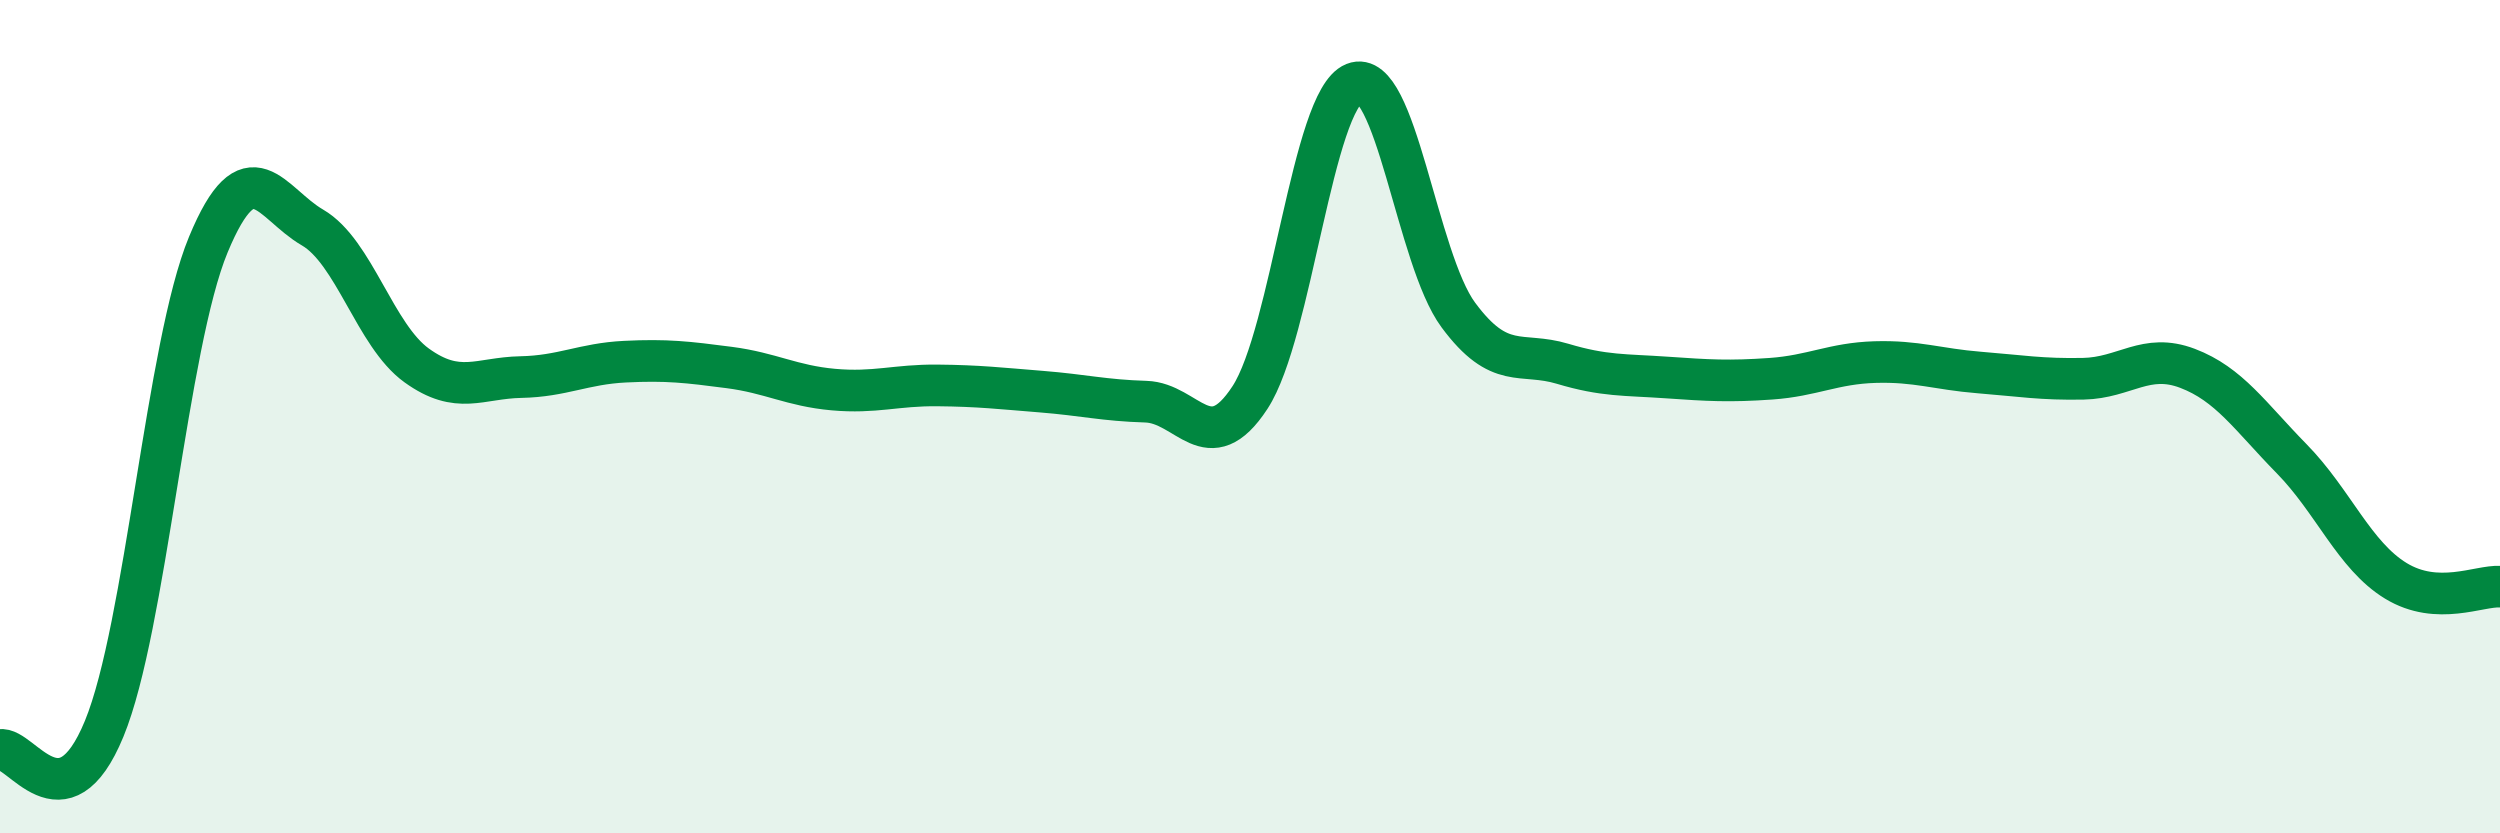 
    <svg width="60" height="20" viewBox="0 0 60 20" xmlns="http://www.w3.org/2000/svg">
      <path
        d="M 0,18 C 0.5,17.9 1.5,19.92 2.5,17.49 C 3.5,15.06 4,8.28 5,5.87 C 6,3.46 6.5,4.88 7.5,5.46 C 8.5,6.04 9,8.05 10,8.77 C 11,9.49 11.5,9.07 12.5,9.05 C 13.5,9.03 14,8.73 15,8.68 C 16,8.63 16.5,8.69 17.5,8.82 C 18.5,8.95 19,9.26 20,9.35 C 21,9.44 21.5,9.24 22.5,9.25 C 23.5,9.26 24,9.32 25,9.4 C 26,9.48 26.5,9.61 27.5,9.64 C 28.5,9.67 29,11.07 30,9.54 C 31,8.01 31.5,2.4 32.5,2 C 33.5,1.6 34,6.21 35,7.56 C 36,8.91 36.5,8.43 37.5,8.73 C 38.5,9.03 39,8.99 40,9.06 C 41,9.13 41.5,9.16 42.5,9.09 C 43.5,9.02 44,8.72 45,8.69 C 46,8.66 46.5,8.86 47.5,8.94 C 48.5,9.02 49,9.11 50,9.09 C 51,9.07 51.5,8.46 52.5,8.84 C 53.5,9.22 54,9.99 55,11.01 C 56,12.03 56.5,13.33 57.5,13.94 C 58.5,14.55 59.5,14.05 60,14.08L60 20L0 20Z"
        fill="#008740"
        opacity="0.1"
        stroke-linecap="round"
        stroke-linejoin="round"
      />
      <path
        d="M 0,18 C 0.5,17.9 1.5,19.92 2.5,17.49 C 3.5,15.06 4,8.28 5,5.87 C 6,3.46 6.5,4.88 7.5,5.46 C 8.5,6.04 9,8.05 10,8.77 C 11,9.49 11.5,9.07 12.5,9.05 C 13.5,9.03 14,8.73 15,8.68 C 16,8.63 16.5,8.69 17.5,8.82 C 18.5,8.95 19,9.26 20,9.35 C 21,9.44 21.5,9.24 22.5,9.25 C 23.5,9.26 24,9.32 25,9.4 C 26,9.48 26.5,9.61 27.5,9.64 C 28.5,9.67 29,11.07 30,9.54 C 31,8.01 31.5,2.4 32.5,2 C 33.5,1.6 34,6.21 35,7.56 C 36,8.91 36.5,8.43 37.5,8.73 C 38.5,9.03 39,8.99 40,9.06 C 41,9.13 41.5,9.16 42.5,9.09 C 43.5,9.02 44,8.72 45,8.69 C 46,8.66 46.5,8.86 47.5,8.94 C 48.5,9.02 49,9.11 50,9.09 C 51,9.07 51.5,8.46 52.5,8.84 C 53.5,9.22 54,9.99 55,11.01 C 56,12.03 56.5,13.33 57.5,13.94 C 58.5,14.55 59.5,14.05 60,14.08"
        stroke="#008740"
        stroke-width="1"
        fill="none"
        stroke-linecap="round"
        stroke-linejoin="round"
      />
    </svg>
  